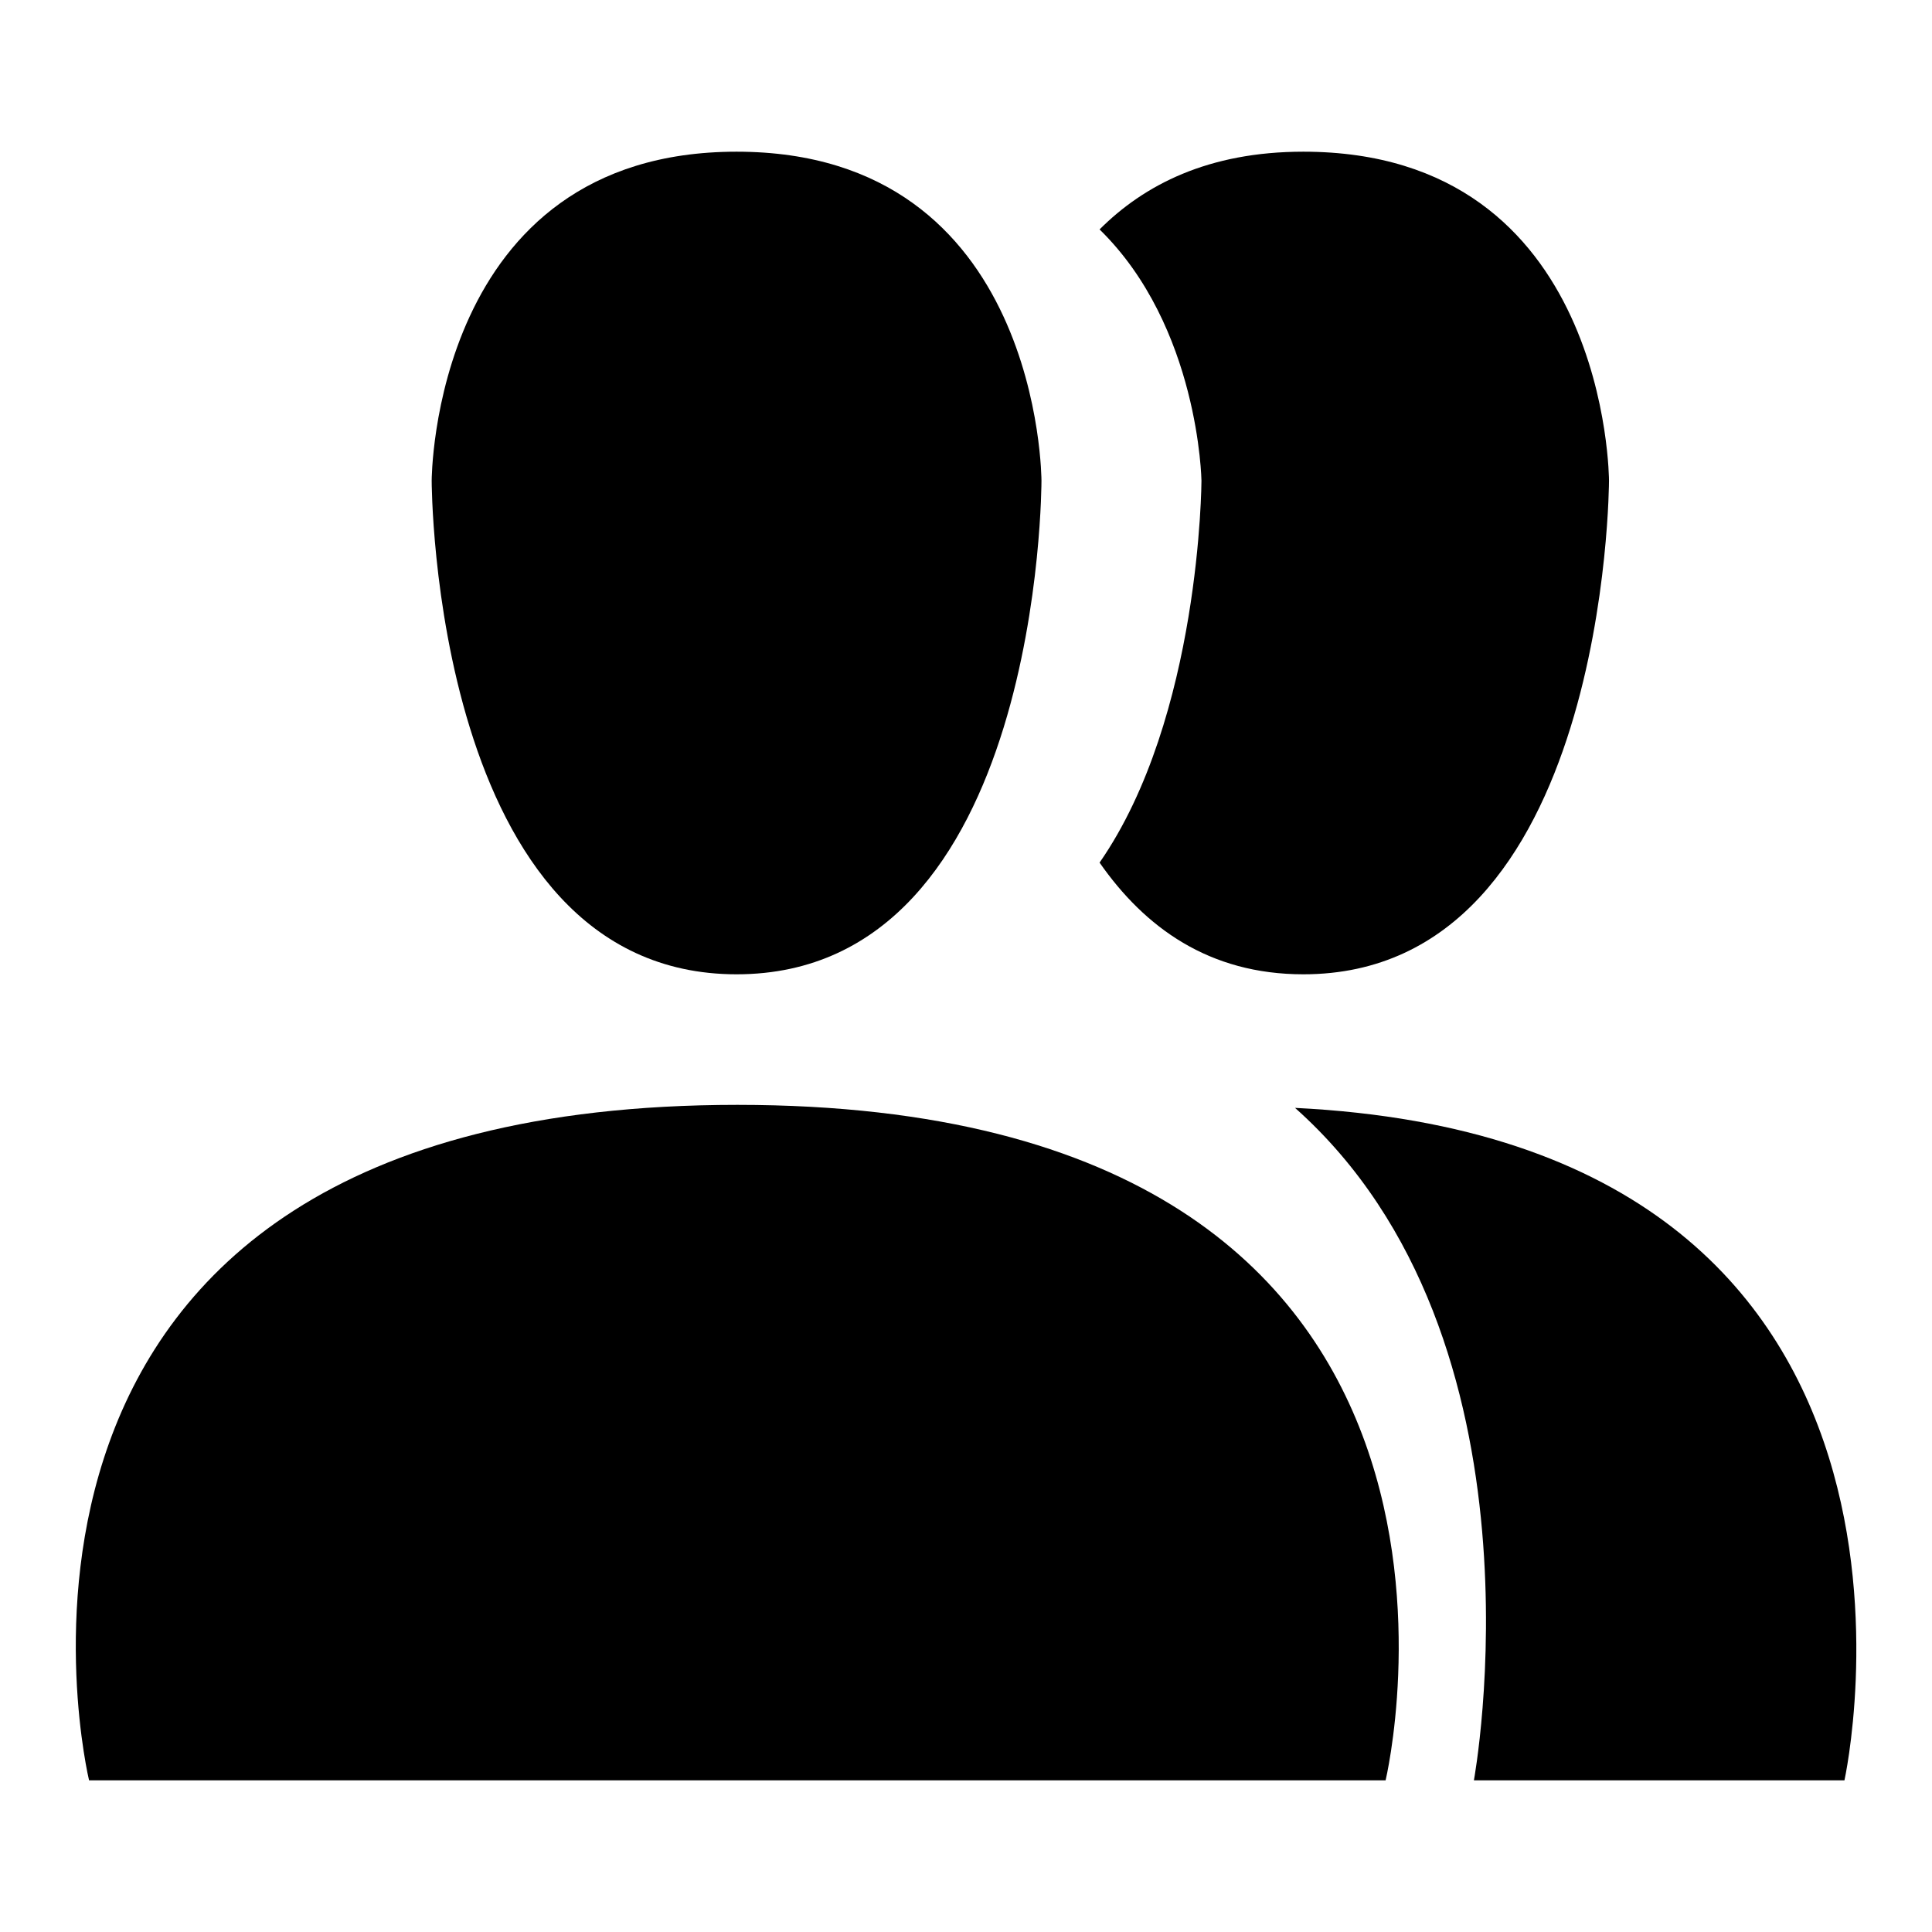 <?xml version="1.0" encoding="utf-8"?>
<!-- Svg Vector Icons : http://www.onlinewebfonts.com/icon -->
<!DOCTYPE svg PUBLIC "-//W3C//DTD SVG 1.1//EN" "http://www.w3.org/Graphics/SVG/1.1/DTD/svg11.dtd">
<svg version="1.1" xmlns="http://www.w3.org/2000/svg" xmlns:xlink="http://www.w3.org/1999/xlink" x="0px" y="0px" viewBox="0 0 256 256" enable-background="new 0 0 256 256" xml:space="preserve">
<g><g><path fill="#000000" d="M244.4,235.9h-49.1c0,0,10.8-58.4-23.7-89.1C263.1,151.3,244.4,235.9,244.4,235.9L244.4,235.9z"/><path fill="#000000" d="M172.7,129.1c-12.5,0-21-6.2-27-14.8c13.4-19.3,13.5-50.6,13.5-50.6s-0.3-20.4-13.5-33.3c5.9-5.9,14.4-10.3,27-10.3c40.5,0,40.5,43.6,40.5,43.6S213.1,129.1,172.7,129.1L172.7,129.1z"/><path fill="#000000" d="M97.6,129.1c-40.4,0-40.4-65.4-40.4-65.4s0-43.6,40.4-43.6c40.4,0,40.4,43.6,40.4,43.6S138.1,129.1,97.6,129.1L97.6,129.1z"/><path fill="#000000" d="M183.6,235.9H11.8c0,0-21.5-89.5,85.9-89.5C205,146.4,183.6,235.9,183.6,235.9L183.6,235.9z"/></g></g>
</svg>